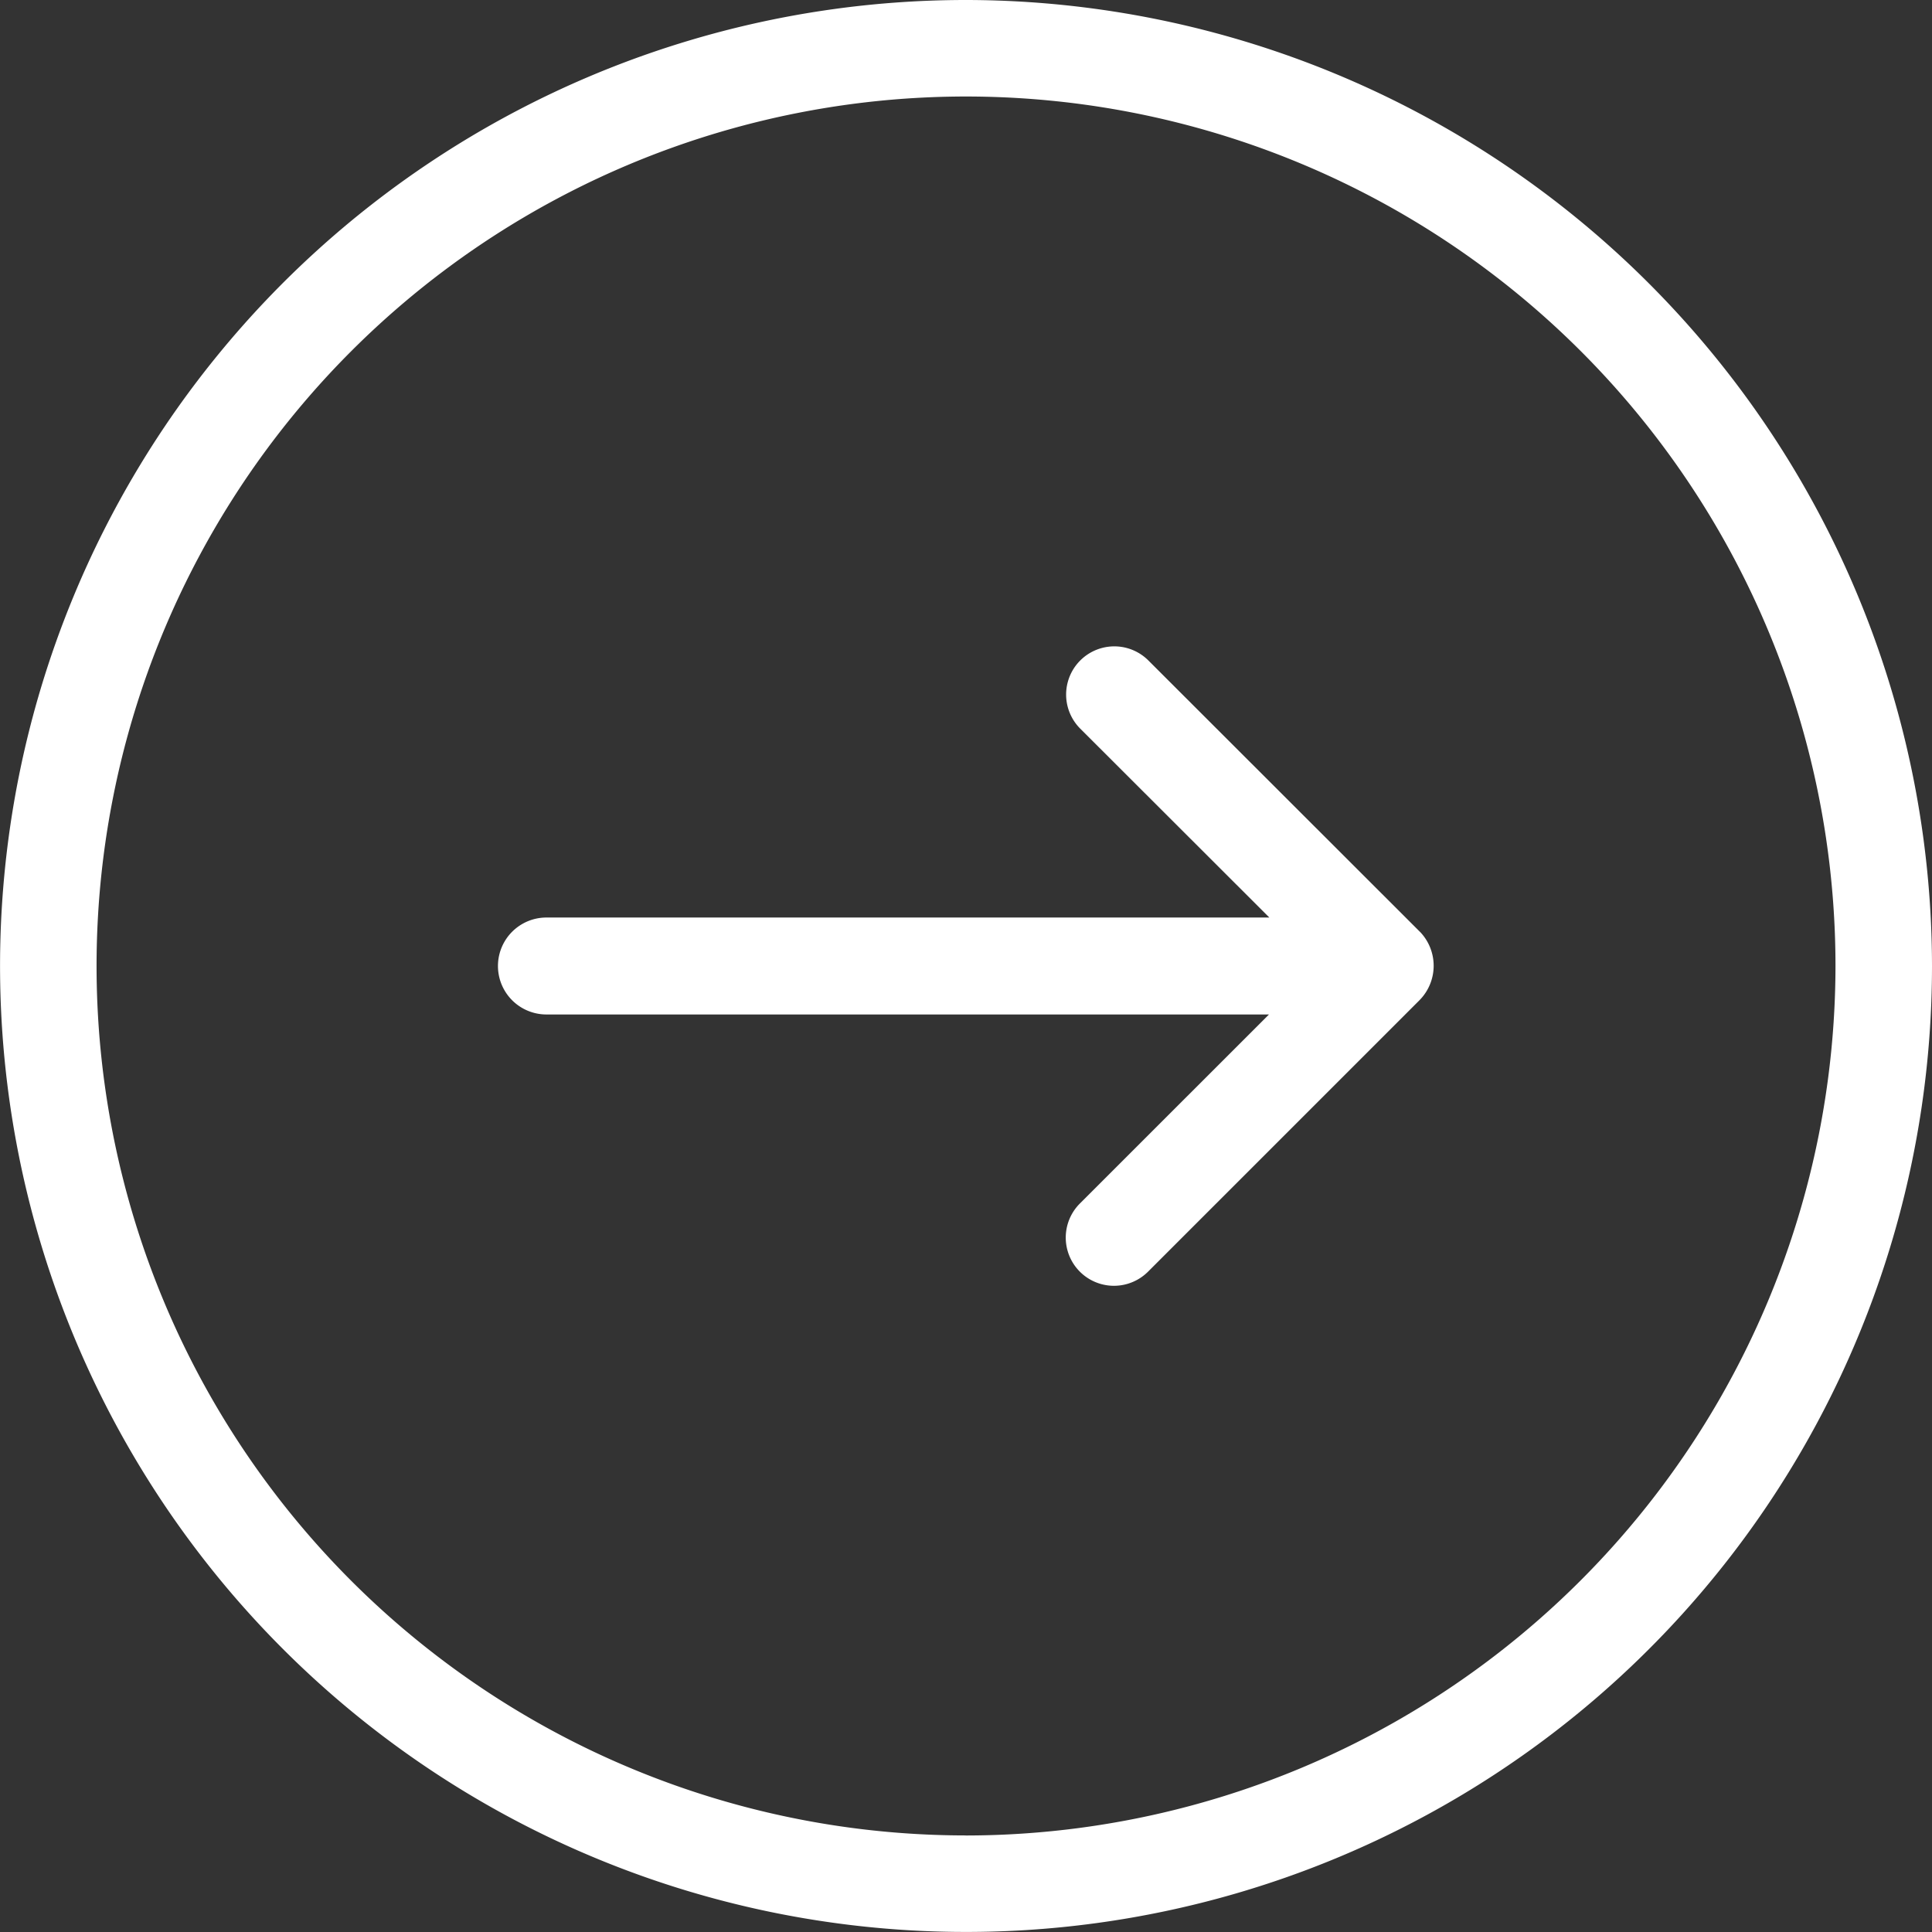 <svg xmlns="http://www.w3.org/2000/svg" width="36.453" height="36.453" viewBox="0 0 36.453 36.453">
  <rect x="0" y="0" width="36.453" height="36.453" fill="#333333" stroke="none"/>
  <g id="next-arrow-white" transform="translate(0 36.453) rotate(-90)">
    <g id="Group_5" data-name="Group 5">
      <path id="Path_19" data-name="Path 19" d="M36.453,18.226A18.226,18.226,0,1,0,18.226,36.453,18.247,18.247,0,0,0,36.453,18.226Zm-34.631,0A16.405,16.405,0,1,1,18.226,34.632,16.423,16.423,0,0,1,1.821,18.226Z" fill="#fff"/>
      <path id="Path_20" data-name="Path 20" d="M6.682,17.394,11.8,12.272a.909.909,0,0,0-1.286-1.286L6.95,14.554V.914a.914.914,0,0,0-1.829,0V14.547L1.554,10.979A.909.909,0,0,0,.268,12.265l5.122,5.122a.924.924,0,0,0,1.293.007Z" transform="translate(12.191 9.396)" fill="#fff"/>
    </g>
  </g>
</svg>
